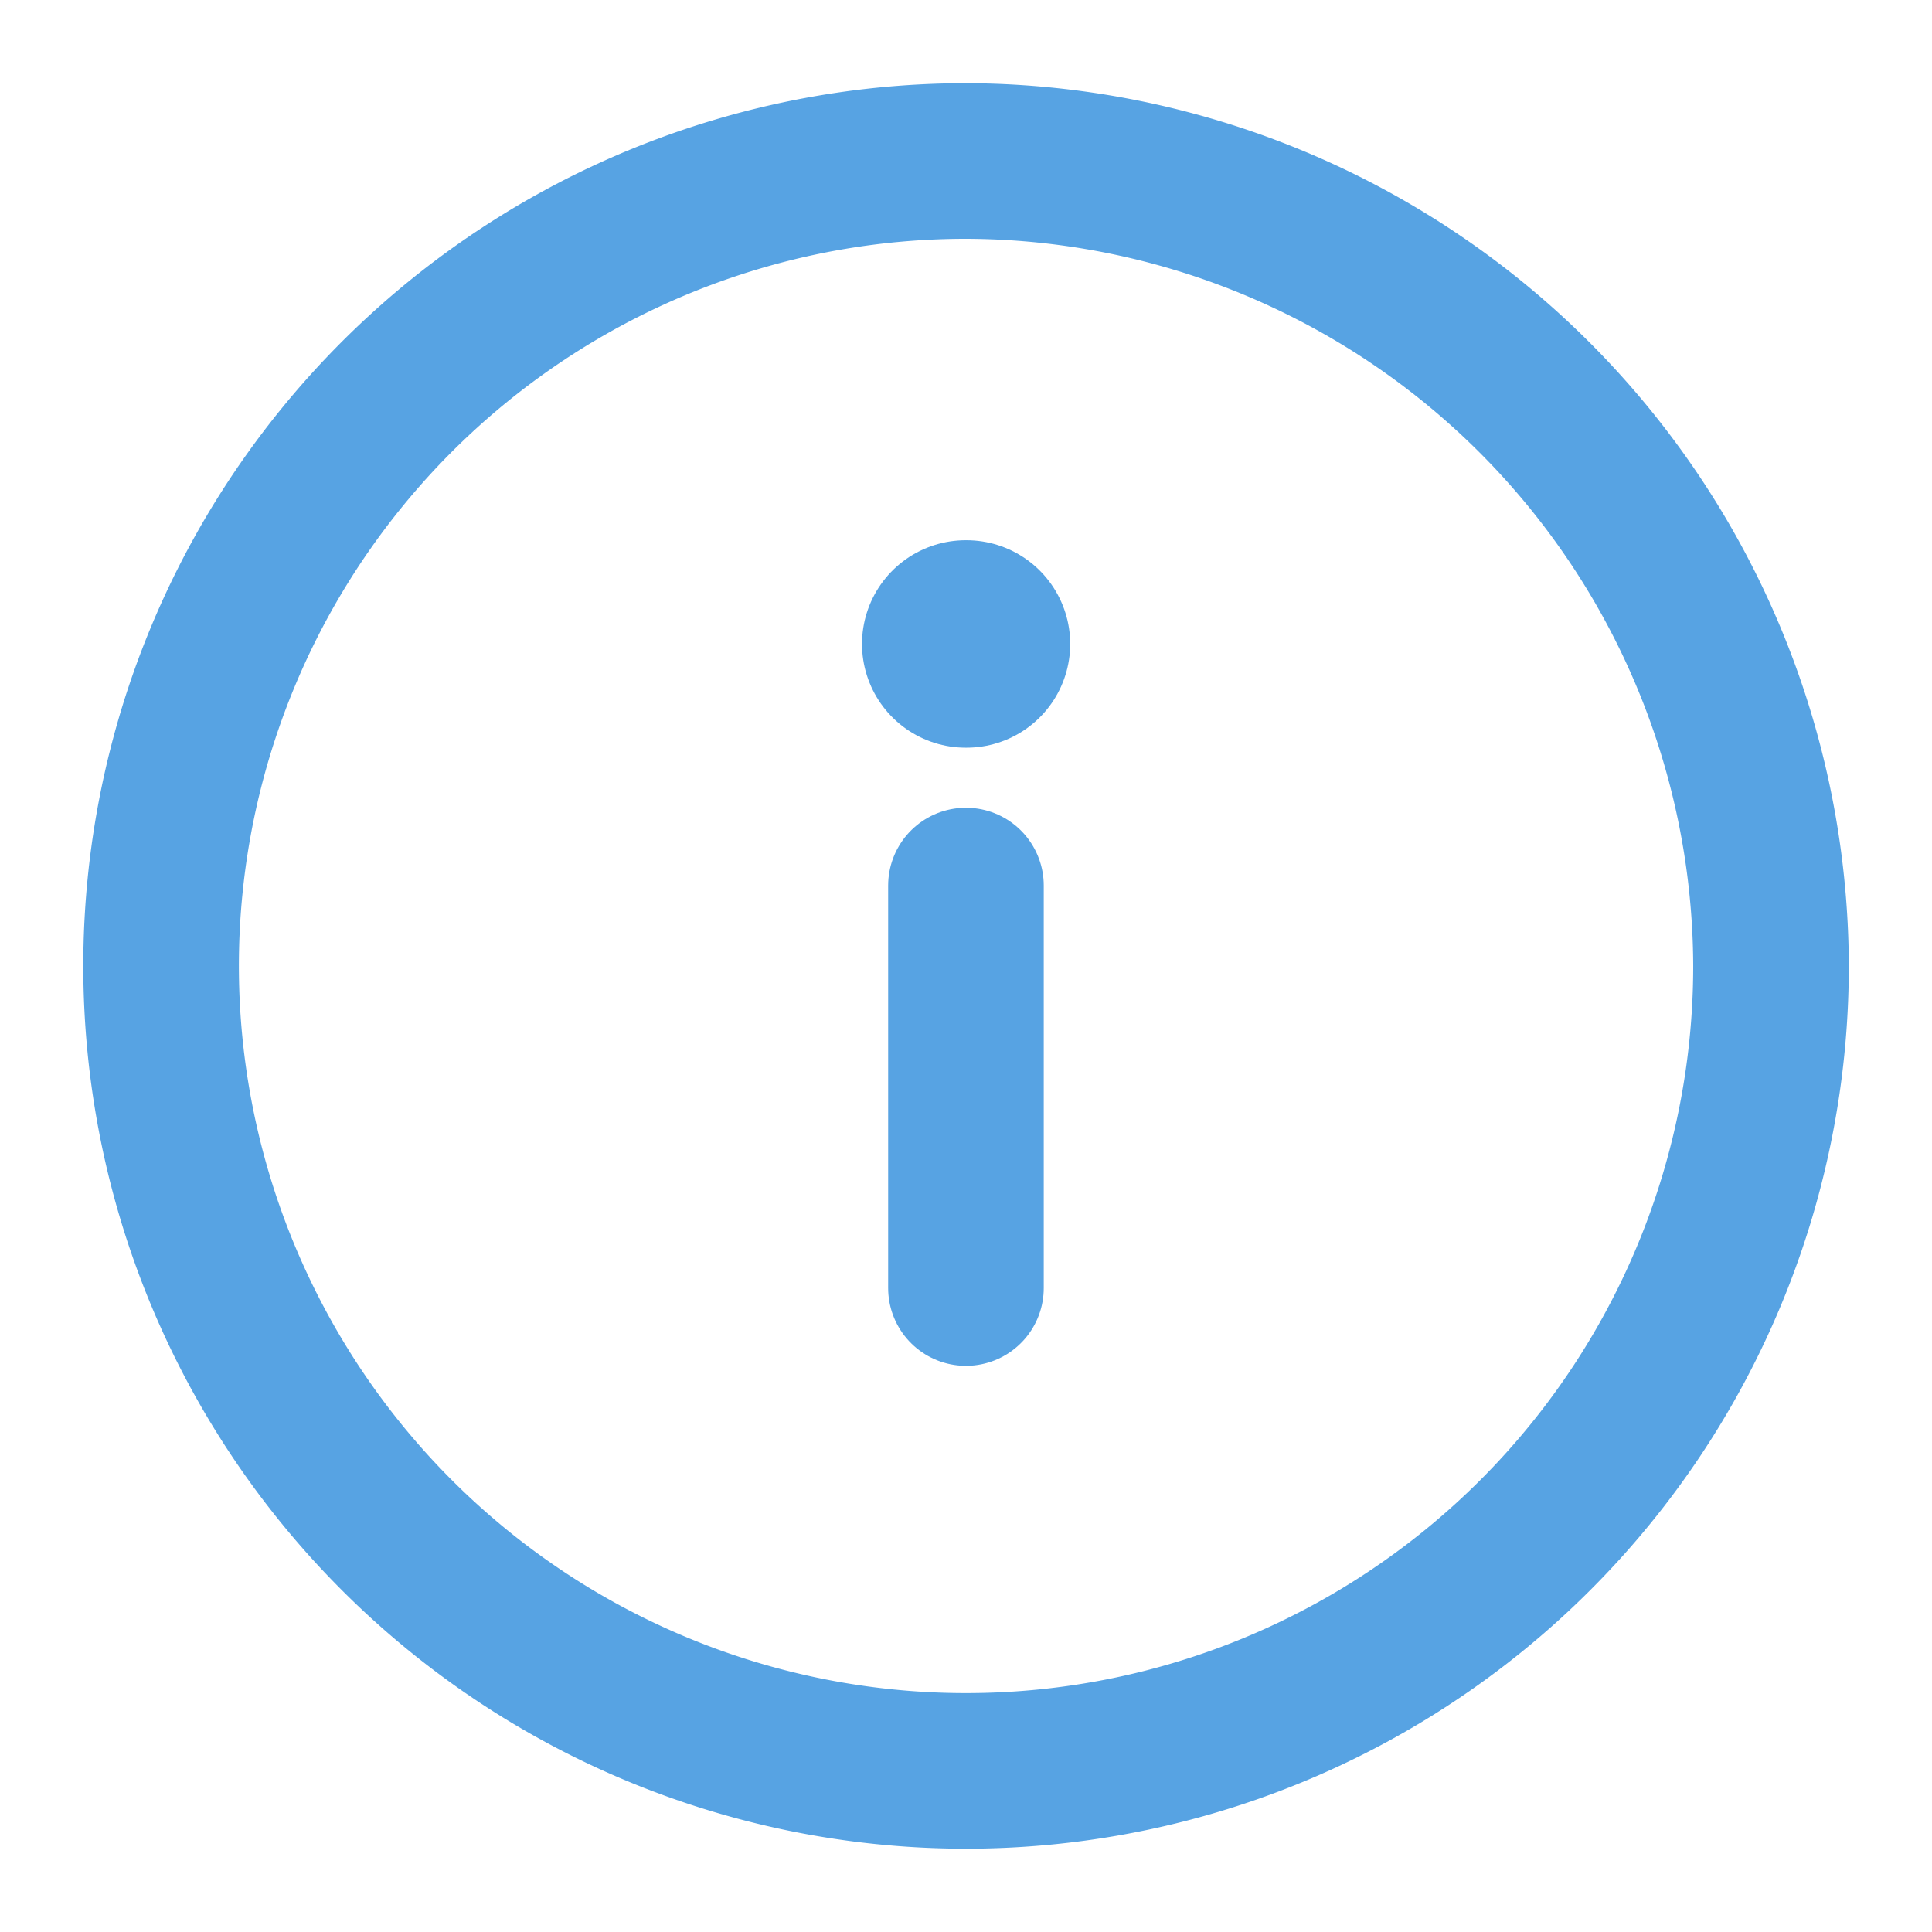 <svg xmlns="http://www.w3.org/2000/svg" width="18.625" height="18.625" viewBox="0 0 18.625 18.625">
  <g id="vuesax_linear_info-circle" data-name="vuesax/linear/info-circle" transform="translate(382.625 270.625) rotate(180)">
    <g id="info-circle" transform="translate(364 252)">
      <path id="Vector" d="M7.76,15.521A7.76,7.76,0,1,0,0,7.76,7.783,7.783,0,0,0,7.76,15.521Z" transform="translate(1.552 1.552)" fill="none" stroke="#57a3e3" stroke-linecap="round" stroke-linejoin="round" stroke-width="1.5"/>
      <path id="Vector-2" data-name="Vector" d="M0,0V3.88" transform="translate(9.313 6.208)" fill="none" stroke="#57a3e3" stroke-linecap="round" stroke-linejoin="round" stroke-width="1.5"/>
      <path id="Vector-3" data-name="Vector" d="M0,0H.007" transform="translate(9.308 12.417)" fill="none" stroke="#57a3e3" stroke-linecap="round" stroke-linejoin="round" stroke-width="2"/>
      <path id="Vector-4" data-name="Vector" d="M0,0H18.625V18.625H0Z" fill="none" opacity="0"/>
    </g>
  </g>
</svg>
